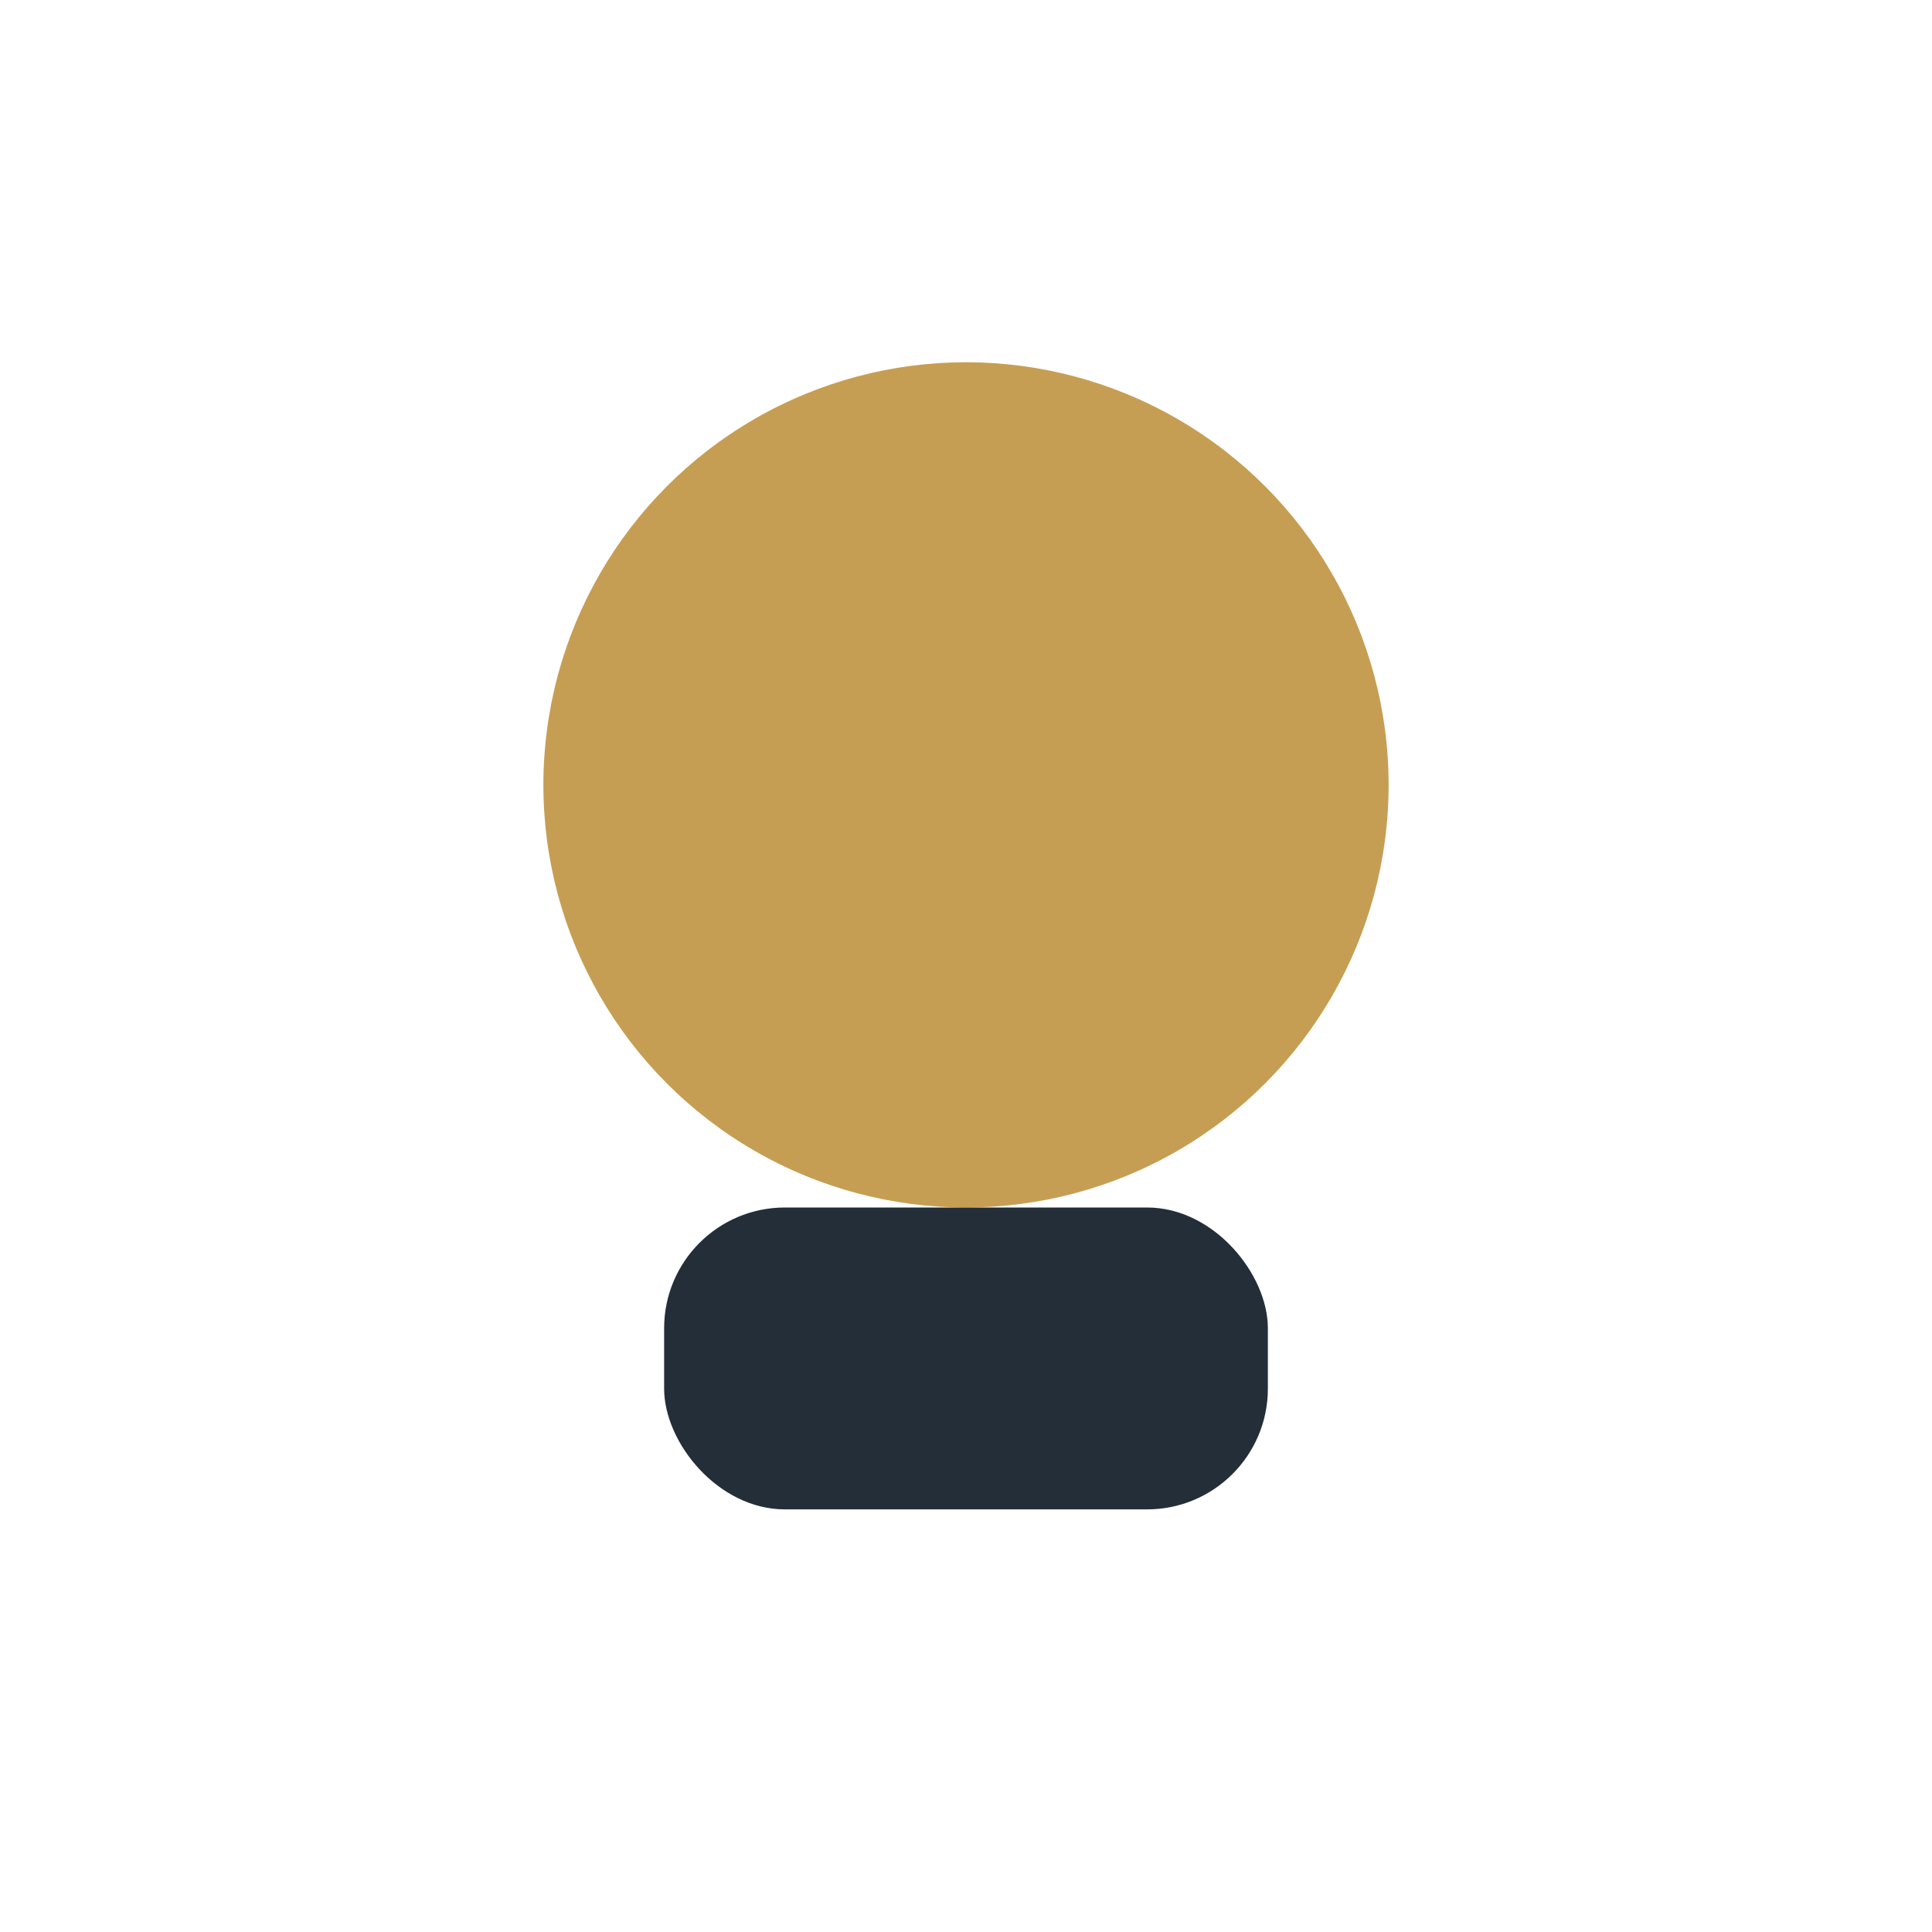 <?xml version="1.0" encoding="UTF-8"?>
<svg xmlns="http://www.w3.org/2000/svg" width="32" height="32" viewBox="0 0 32 32"><circle cx="16" cy="13" r="7" fill="#C69E53"/><rect x="11" y="20" width="10" height="5" rx="2" fill="#242E38"/></svg>